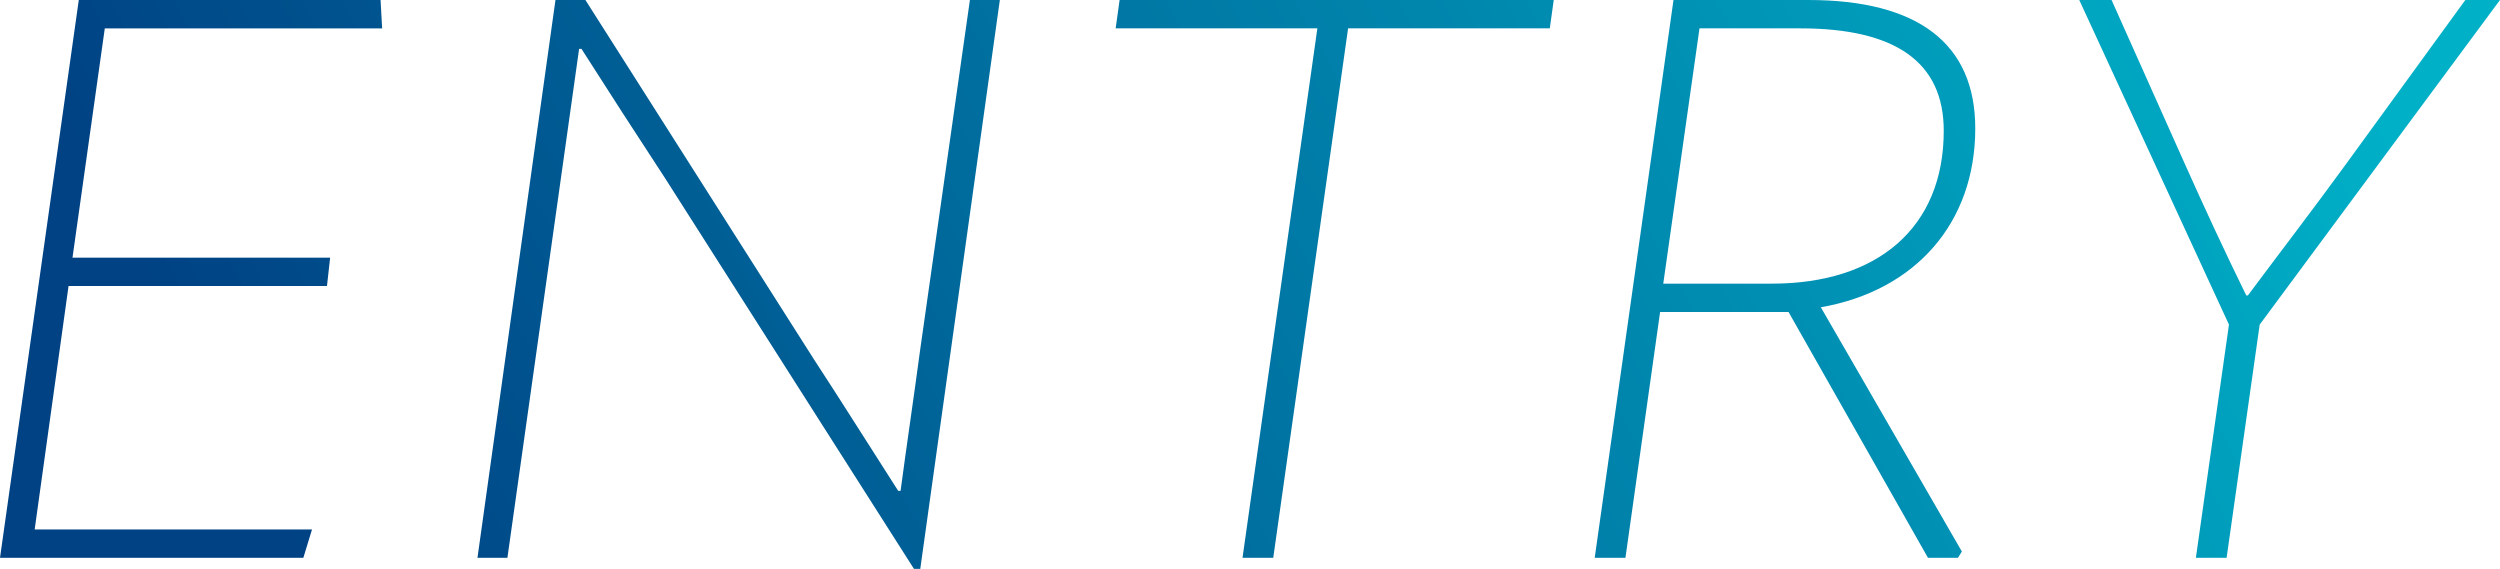 <svg xmlns="http://www.w3.org/2000/svg" width="444.22" height="101.08"><defs><linearGradient id="a" x1=".054" y1=".704" x2=".928" y2=".5" gradientUnits="objectBoundingBox"><stop offset="0" stop-color="#004284"/><stop offset="1" stop-color="#00b0c7"/></linearGradient></defs><path data-name="パス 6062" d="M7.84 0h53.9l1.54-5.04H14l6.02-43.26h45.92l.56-5.04H20.72l5.74-40.74h49.28l-.28-5.04H21.84ZM98 0l8.96-63.56 3.78-26.88h.42c4.9 7.7 9.8 15.26 14.84 22.96l44.24 69.44h1.12L185.5-99.12h-5.32l-8.82 62.02c-1.12 8.4-2.38 16.8-3.5 25.2h-.42c-5.04-7.84-9.94-15.68-14.98-23.38l-40.6-63.84h-5.32L92.68 0Zm130.62 0h5.46l13.3-94.08h35.84l.7-5.04h-77.14l-.7 5.04h35.84Zm130.2-76.3c0-15.12-10.22-22.82-29.68-22.82H305.2L291.2 0h5.46l6.16-43.68h22.82L350.42 0h5.32l.7-1.12-25.06-43.4c16.8-2.94 27.44-14.98 27.44-31.78Zm-49-17.78h17.92c16.94 0 25.48 6.02 25.48 18.2 0 17.22-11.76 27.16-30.52 27.16h-19.32ZM403.48 0l5.88-41.44 42.7-57.68h-6.16l-21.28 29.26c-5.6 7.7-11.62 15.54-17.36 23.24h-.28c-3.78-7.7-7.42-15.54-10.92-23.38l-13.02-29.12h-5.74l26.6 57.68L398.02 0Z" transform="translate(-7.84 99.12)" fill="url(#a)"/></svg>